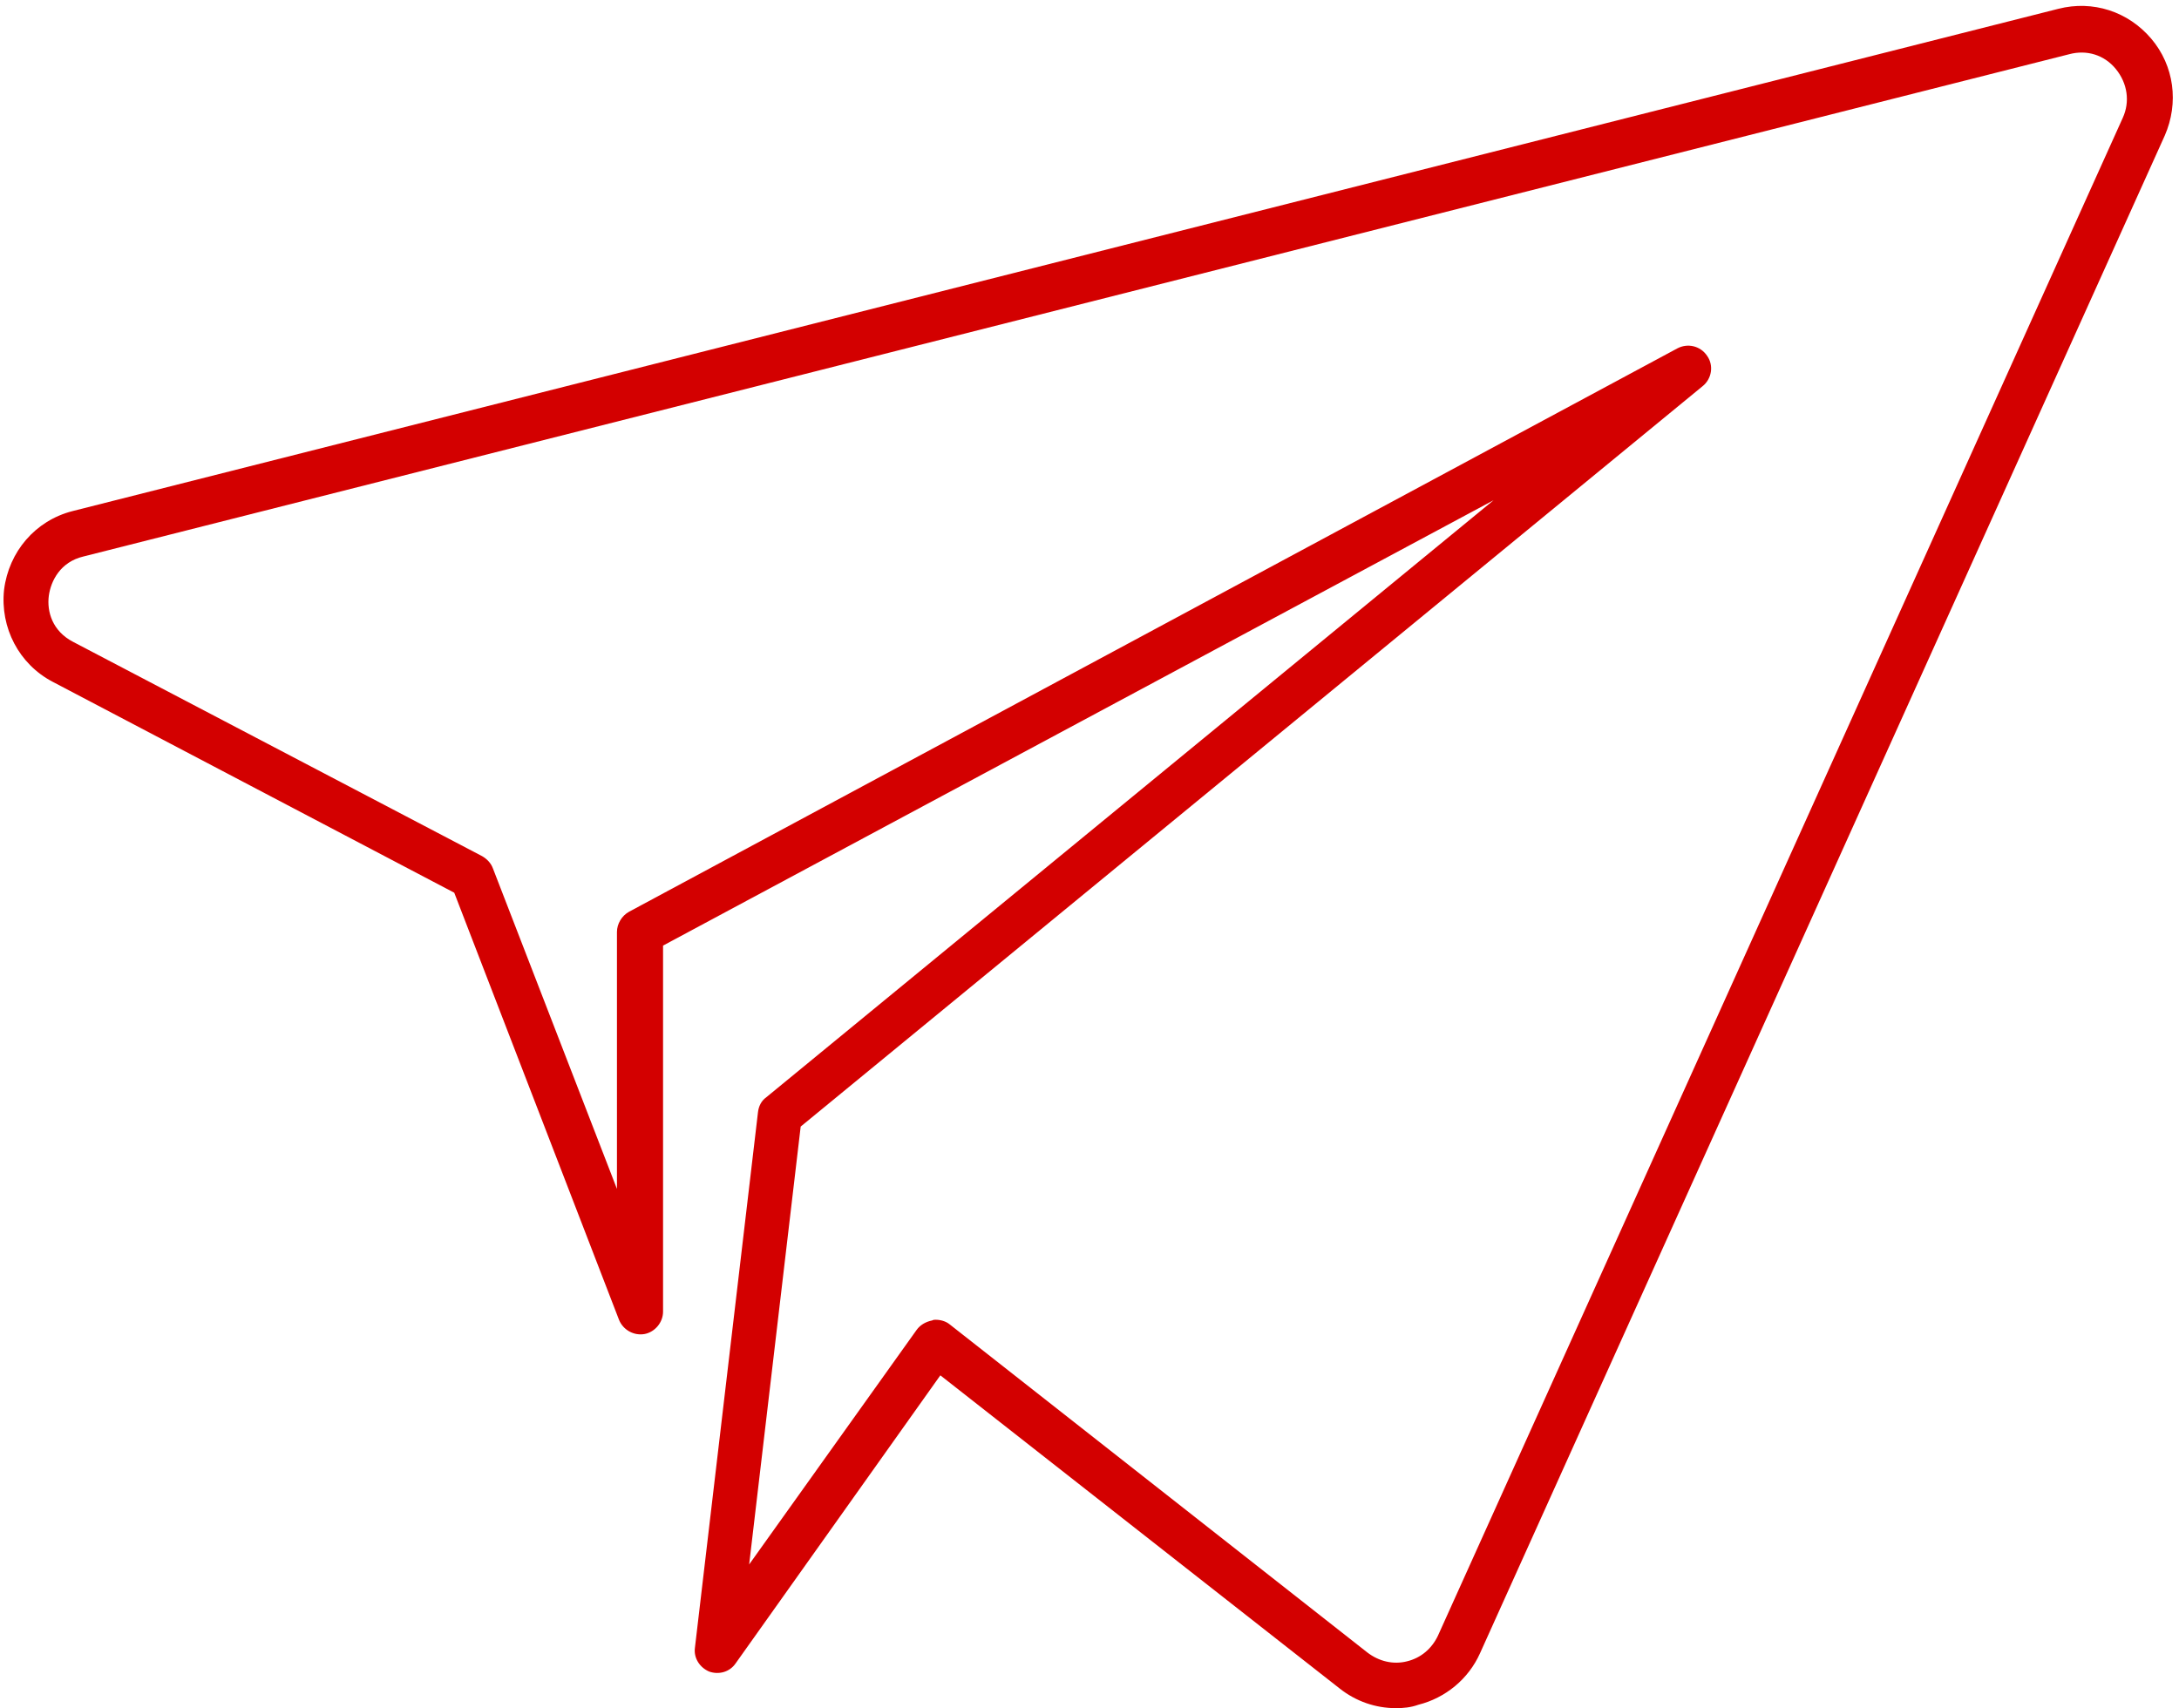 <?xml version="1.0" encoding="UTF-8" standalone="no"?><svg xmlns="http://www.w3.org/2000/svg" xmlns:xlink="http://www.w3.org/1999/xlink" fill="#d30000" height="252" preserveAspectRatio="xMidYMid meet" version="1" viewBox="89.5 123.5 321.4 252.0" width="321.4" zoomAndPan="magnify"><g id="change1_1"><path d="M295.4,375.5c-3,0-5.9-1-8.3-2.9l-58.9-46.2l-30.2,42.5c-0.9,1.3-2.5,1.7-3.9,1.2c-1.4-0.6-2.3-2-2.1-3.5l9.3-79 c0.1-0.9,0.5-1.7,1.2-2.2l107.3-88.1L187.3,263v54c0,1.6-1.2,3-2.7,3.3c-1.6,0.3-3.2-0.6-3.8-2.1l-24.3-63l-59.2-31.1 c-5-2.6-7.8-8-7.2-13.6c0.7-5.6,4.6-10.2,10.1-11.6l292.9-74.1c5.1-1.3,10.3,0.4,13.7,4.4c3.4,4,4.1,9.5,2,14.3l-101,223.9 c-1.7,3.8-5.1,6.6-9.1,7.6C297.6,375.4,296.5,375.5,295.4,375.5z M227.5,318.2c0.7,0,1.5,0.2,2.1,0.7l61.6,48.4 c1.7,1.3,3.8,1.8,5.8,1.3c2.1-0.5,3.7-1.9,4.6-3.8l101-223.9c1.1-2.4,0.7-5.1-1-7.2c-1.7-2.1-4.3-2.9-6.9-2.2l-292.9,74.1 c-3.4,0.8-4.8,3.6-5.1,5.8c-0.3,2.3,0.5,5.2,3.6,6.8l60.3,31.6c0.7,0.4,1.3,1,1.6,1.8l18.3,47.3V261c0-1.2,0.7-2.4,1.8-3 l154.6-83.1c1.5-0.8,3.4-0.4,4.4,1.1c1,1.4,0.7,3.4-0.7,4.5l-133,109.2l-7.6,64.6l24.7-34.6c0.5-0.7,1.3-1.2,2.3-1.4 C227.2,318.2,227.3,318.2,227.5,318.2z"/></g></svg>